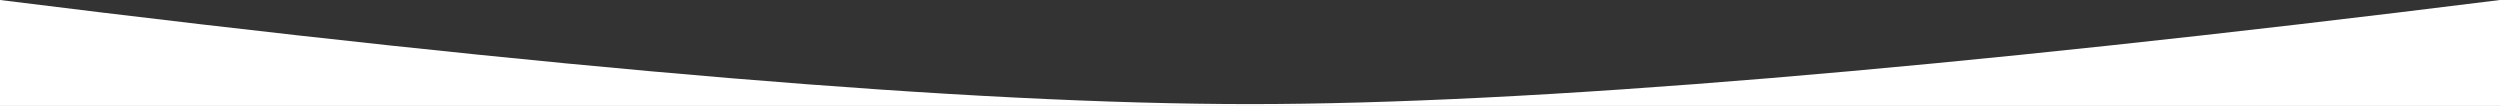 <svg width="1440px" height="61px" viewBox="0 0 1440 61" version="1.1" xmlns="http://www.w3.org/2000/svg" xmlns:xlink="http://www.w3.org/1999/xlink">
    <rect x="0" y="0" width="1440" height="61" fill="#333333" stroke="none"/>
    <defs>
        <path d="M0,61 L1440,61 L1440,-6.82121026e-13 C1120.016,39.97 880.016,59.956 720,59.956 C559.984,59.956 319.984,39.97 0,-6.82121026e-13 L0,61 Z" id="path-1"></path>
    </defs>
    <g id="Page-1" stroke="none" stroke-width="1" fill="none" fill-rule="evenodd">
        <mask id="mask-2" fill="white">
            <use xlink:href="#path-1"></use>
        </mask>
        <use id="pricing-header-mask-curve" fill="#FFFFFF" fill-rule="nonzero" xlink:href="#path-1"></use>
    </g>
</svg>